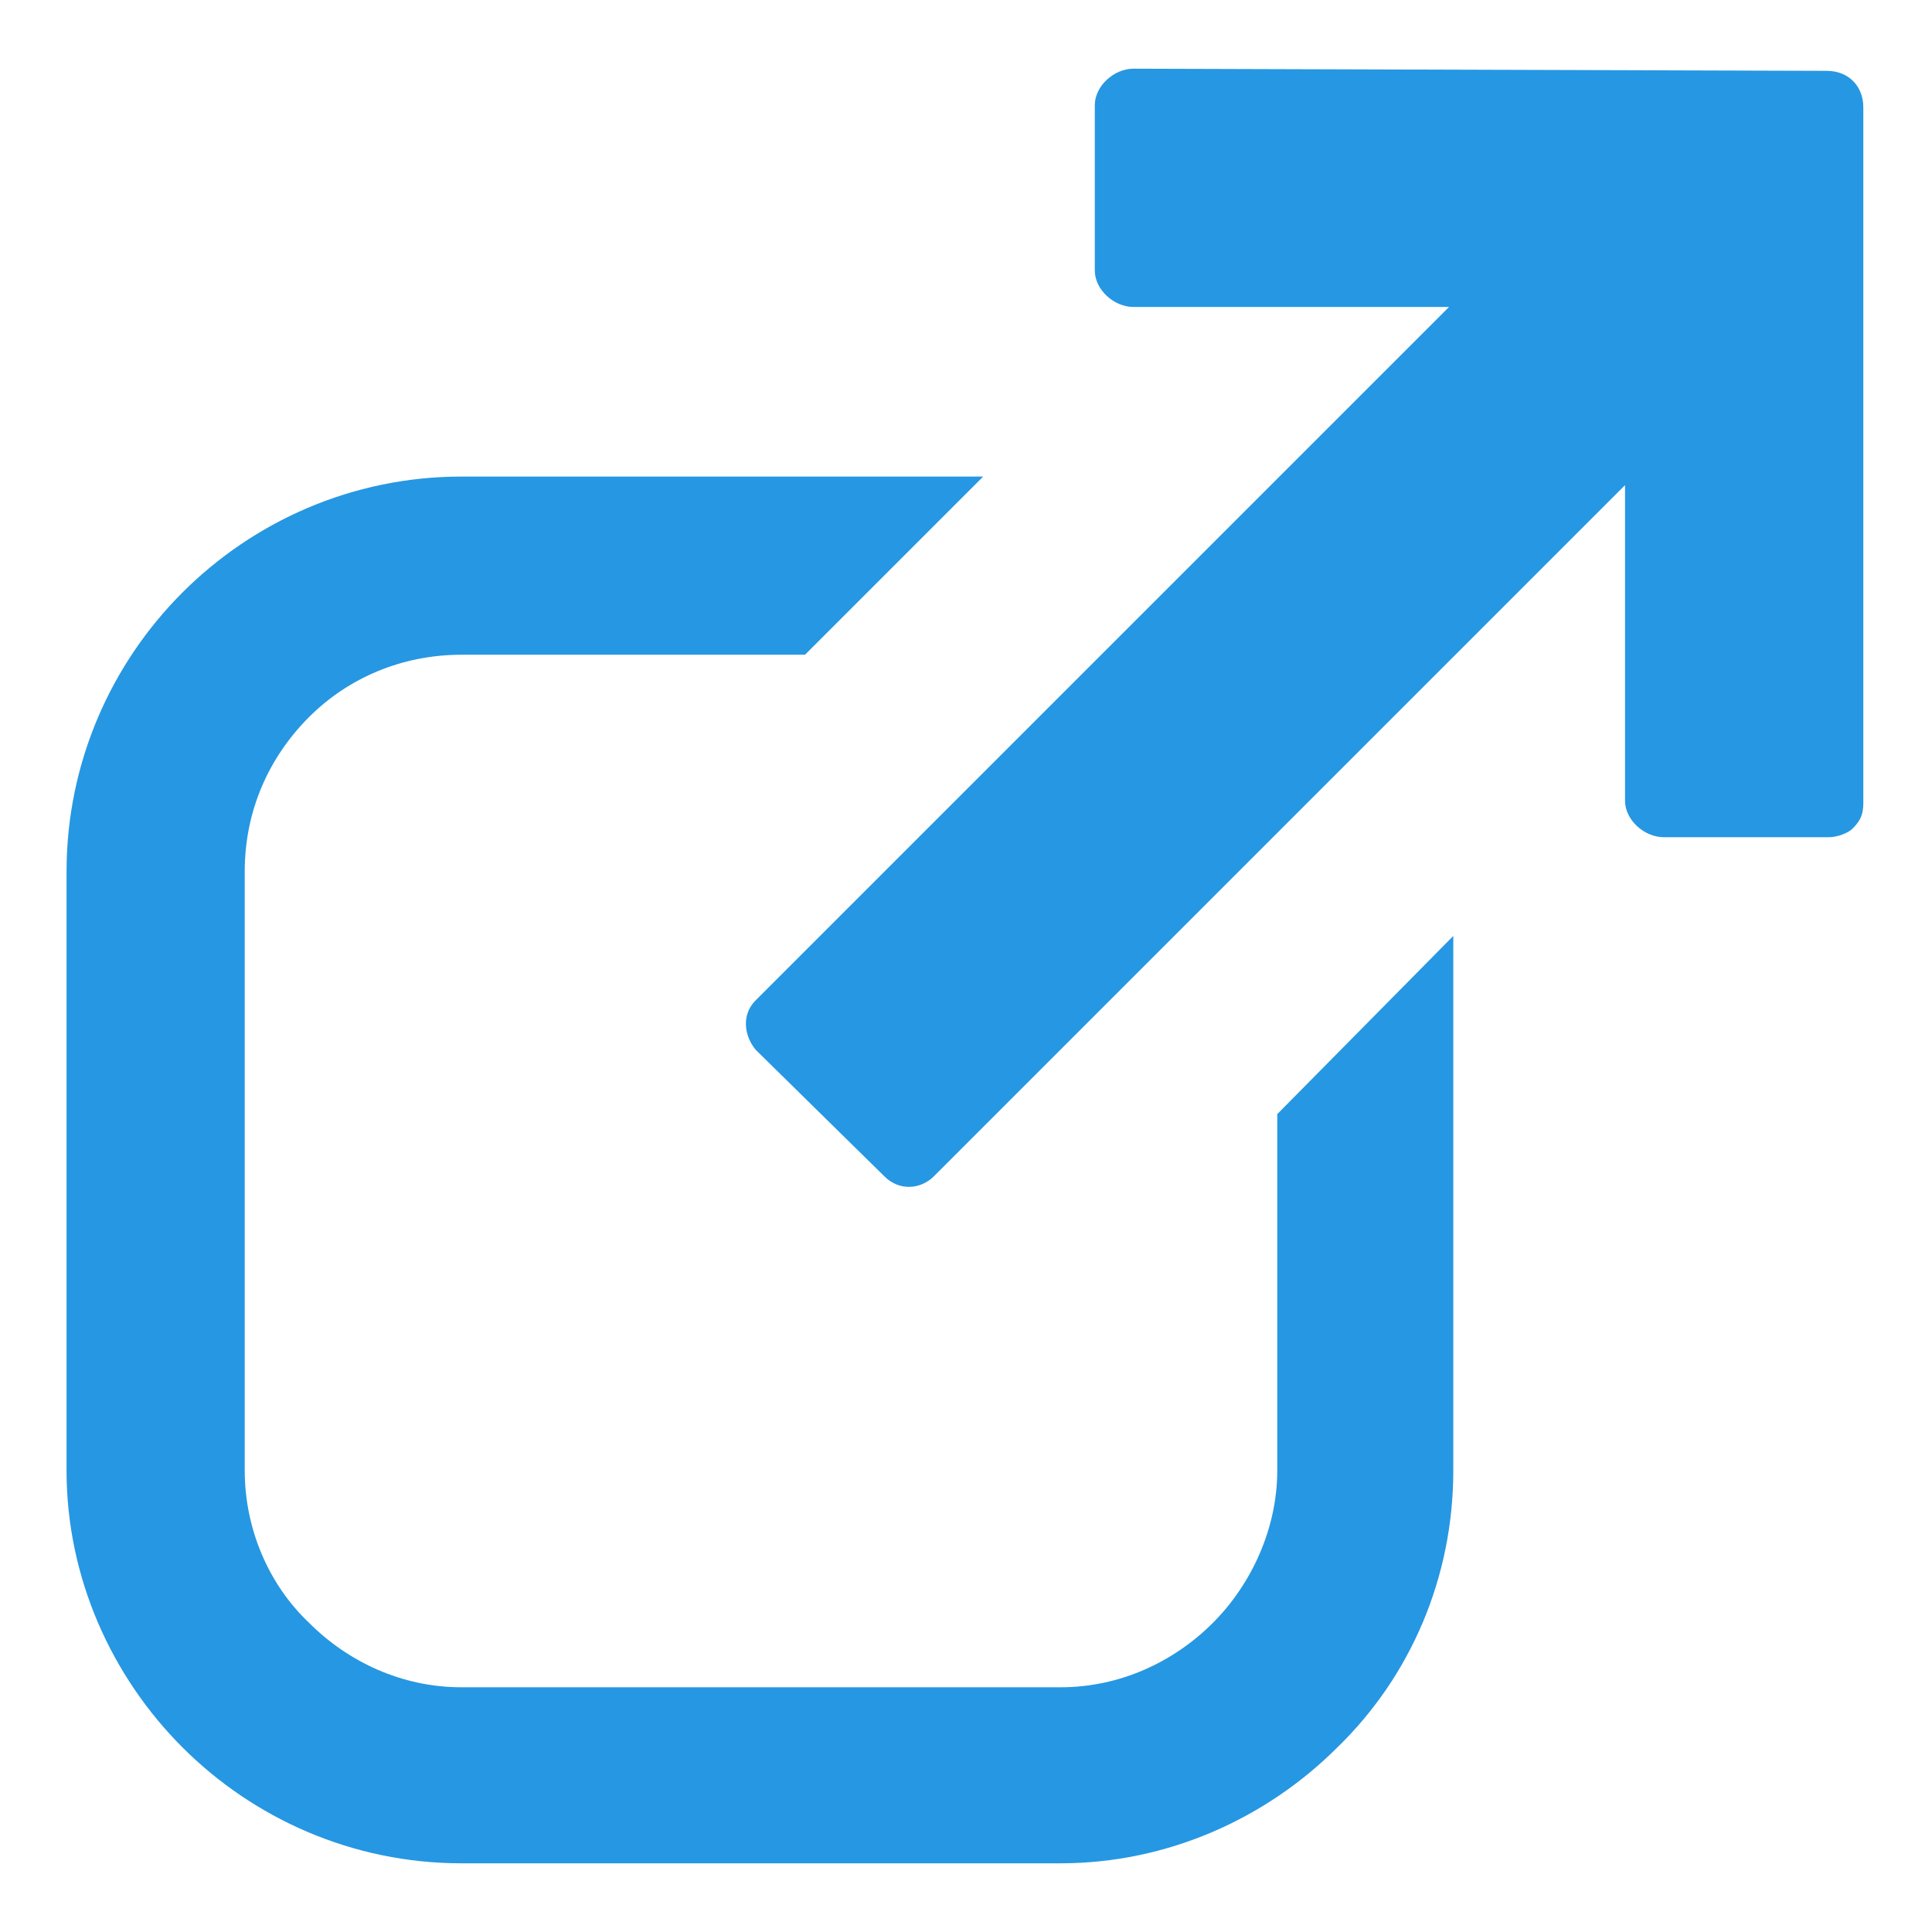 <?xml version="1.0" encoding="UTF-8"?>
<!DOCTYPE svg PUBLIC "-//W3C//DTD SVG 1.1//EN" "http://www.w3.org/Graphics/SVG/1.1/DTD/svg11.dtd">
<!-- Creator: CorelDRAW X8 -->
<svg xmlns="http://www.w3.org/2000/svg" xml:space="preserve" width="100%" height="100%" version="1.1" style="shape-rendering:geometricPrecision; text-rendering:geometricPrecision; image-rendering:optimizeQuality; fill-rule:evenodd; clip-rule:evenodd"
viewBox="0 0 900 900"
 xmlns:xlink="http://www.w3.org/1999/xlink">
 <defs>
  <style type="text/css">
   <![CDATA[
    .fil1 {fill:none;fill-rule:nonzero}
    .fil0 {fill:#2697E2;fill-rule:nonzero}
   ]]>
  </style>
 </defs>
 <g id="Слой_x0020_1">
  <g id="_370530357776">
   <path class="fil0" d="M215 222l243 0 -83 83 -160 0c-28,0 -53,11 -71,29 -19,19 -30,44 -30,72l0 279c0,27 11,53 30,71 18,18 43,30 71,30l279 0c28,0 53,-12 71,-30 18,-18 30,-44 30,-71l0 -166 82 -83 0 249c0,50 -20,96 -54,129 -33,33 -79,54 -129,54l-279 0c-51,0 -97,-21 -130,-54 -33,-33 -54,-79 -54,-129l0 -279c0,-51 21,-97 54,-130 33,-33 79,-54 130,-54l0 0zm636 -189l-323 -1c-9,0 -18,8 -18,17l0 77c0,9 9,17 18,17l147 0 -323 323c-7,7 -5,17 0,23l60 59c7,7 17,6 23,0l322 -322 0 147c0,9 9,17 18,17l77 0c4,0 9,-2 11,-4 4,-4 5,-7 5,-12l0 -324c0,-10 -7,-17 -17,-17l0 0 0 0 0 0z"/>
   <rect class="fil1" width="900" height="900"/>
  </g>
 </g>
</svg>

